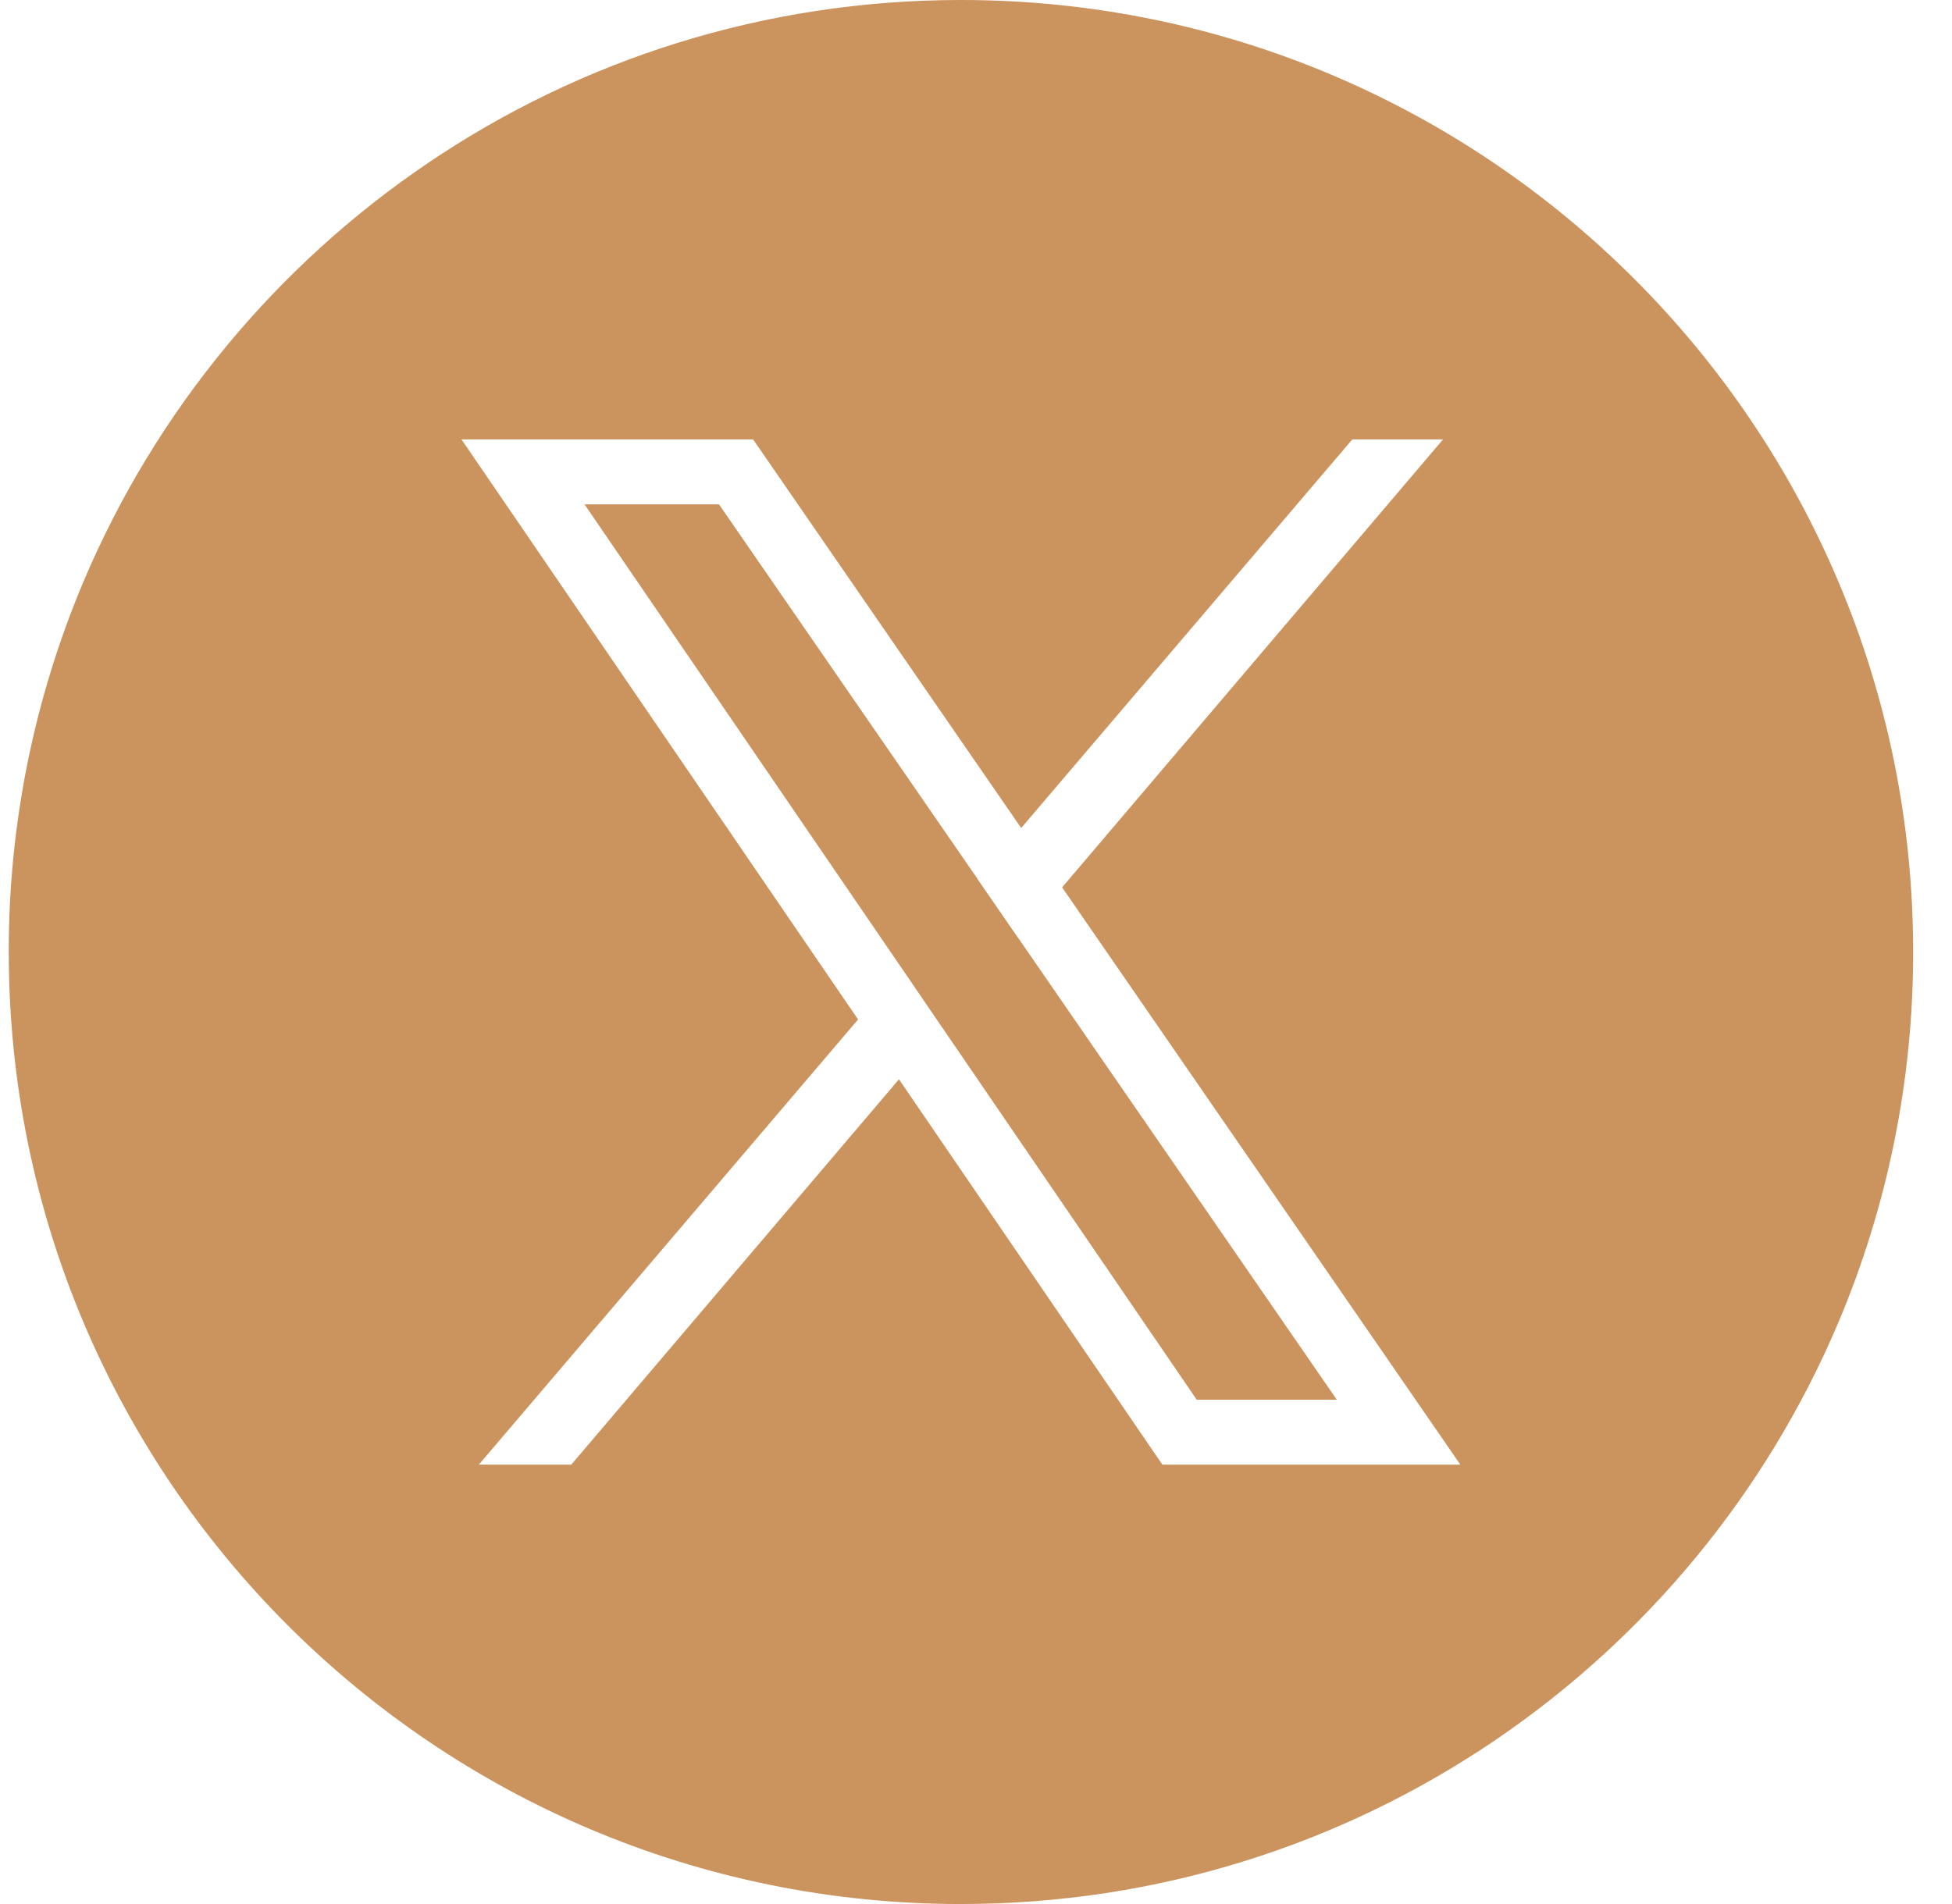 <?xml version="1.0" encoding="UTF-8"?> <svg xmlns="http://www.w3.org/2000/svg" width="41" height="40" viewBox="0 0 41 40" fill="none"><g clip-path="url(#clip0_761_8976)"><path fill-rule="evenodd" clip-rule="evenodd" d="M38.612 27.785C39.653 25.322 40.187 22.674 40.184 20C40.184 8.955 31.23 0 20.184 0C11.899 0 4.791 5.039 1.755 12.215C0.715 14.678 0.18 17.326 0.184 20C0.184 31.046 9.138 40 20.184 40C28.468 40 35.576 34.963 38.612 27.785ZM15.102 10.596L20.535 18.468L20.533 18.47L21.394 19.718L21.395 19.716L21.396 19.718L28.078 29.405H25.136L19.798 21.597L18.94 20.341L12.278 10.596H15.102ZM22.309 18.642L22.309 18.642L30.31 9.231H28.404L21.449 17.395L15.818 9.231H9.693L18.023 21.417L10.057 30.77H11.999L18.882 22.674L24.415 30.77H30.674L22.309 18.642Z" fill="#CB935D"></path></g><defs><clipPath id="clip0_761_8976"><rect width="40" height="40" fill="white" transform="translate(0.184)"></rect></clipPath></defs></svg> 